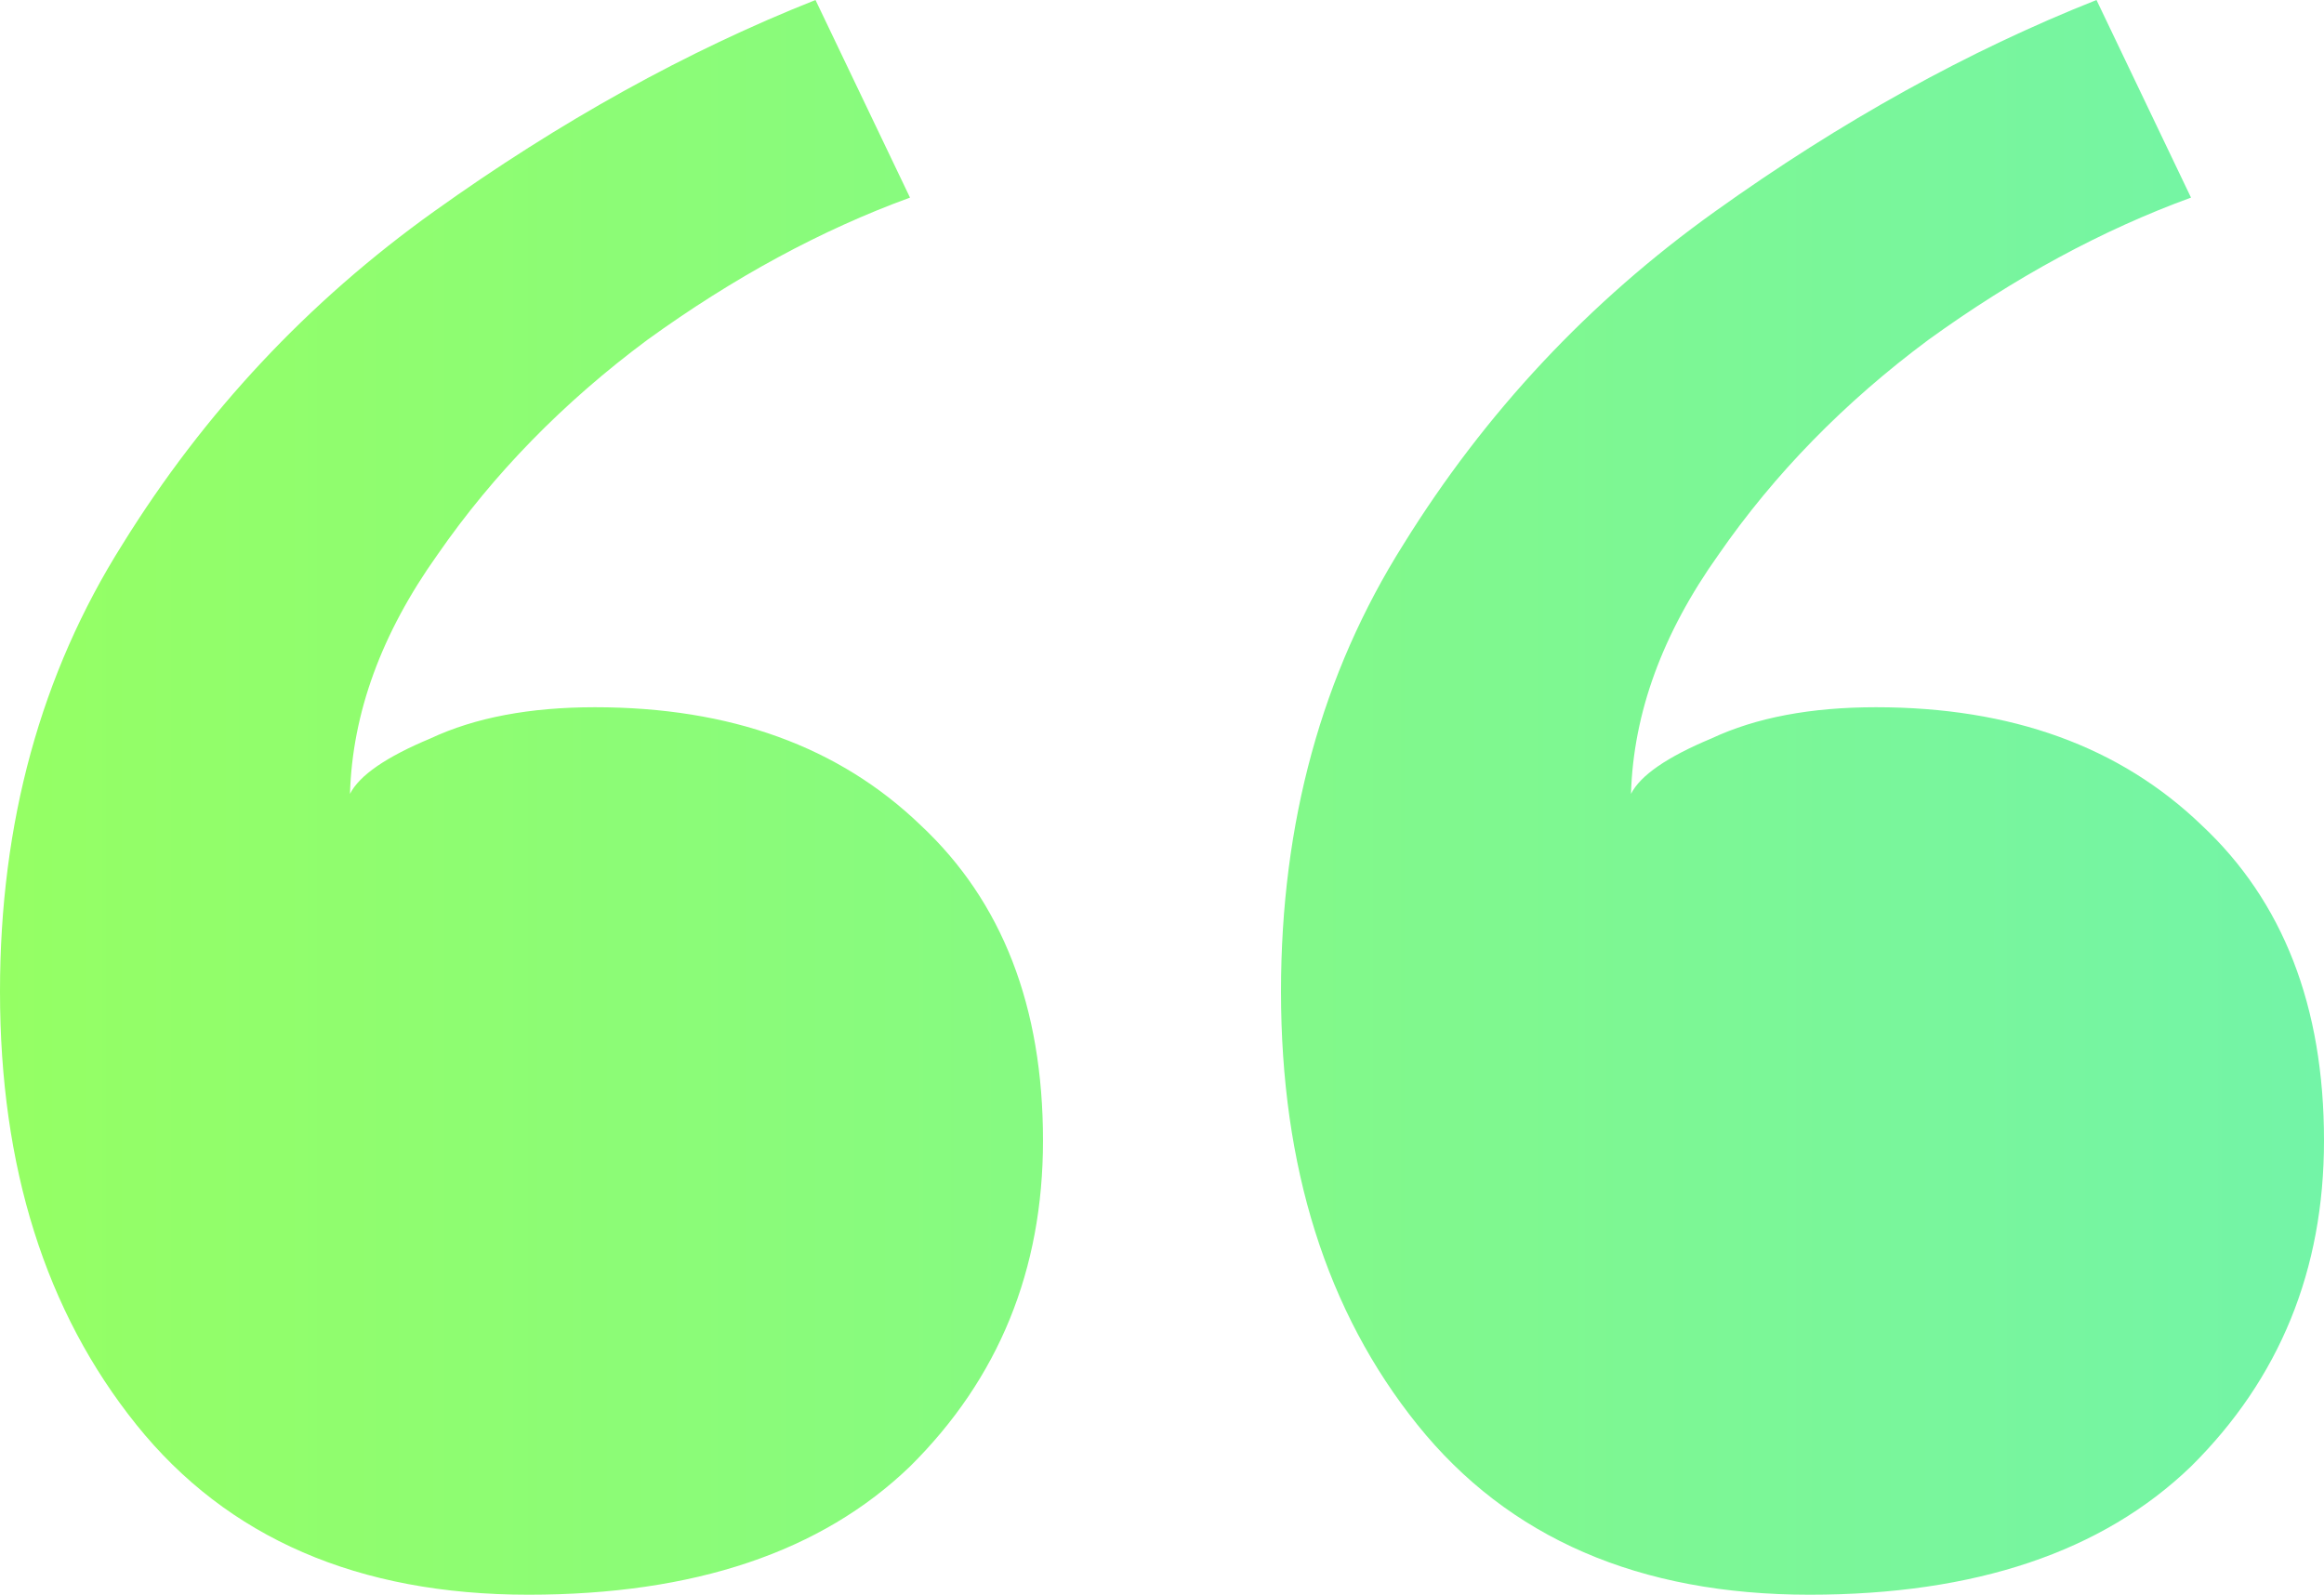 <svg xmlns="http://www.w3.org/2000/svg" width="102" height="70" viewBox="0 0 102 70" fill="none"><path d="M26.114 31.044C32.054 31.044 36.816 32.768 40.401 36.217C43.985 39.565 45.777 44.181 45.777 50.065C45.777 55.746 43.831 60.514 39.94 64.37C36.048 68.123 30.467 70 23.196 70C15.72 70 9.985 67.514 5.991 62.544C1.997 57.572 0 51.232 0 43.522C0 36.116 1.792 29.573 5.377 23.891C8.961 18.109 13.518 13.239 19.048 9.283C24.578 5.326 30.16 2.232 35.792 0L39.94 8.674C36.048 10.094 32.208 12.174 28.419 14.913C24.732 17.652 21.66 20.797 19.202 24.348C16.744 27.797 15.464 31.297 15.361 34.848C15.771 34.036 16.949 33.225 18.895 32.413C20.84 31.5 23.247 31.044 26.114 31.044ZM82.337 31.044C88.277 31.044 93.039 32.768 96.624 36.217C100.208 39.565 102 44.181 102 50.065C102 55.746 100.054 60.514 96.163 64.37C92.271 68.123 86.69 70 79.419 70C71.943 70 66.208 67.514 62.214 62.544C58.22 57.572 56.223 51.232 56.223 43.522C56.223 36.116 58.015 29.573 61.599 23.891C65.184 18.109 69.741 13.239 75.271 9.283C80.801 5.326 86.382 2.232 92.015 0L96.163 8.674C92.271 10.094 88.431 12.174 84.642 14.913C80.955 17.652 77.882 20.797 75.425 24.348C72.967 27.797 71.687 31.297 71.584 34.848C71.994 34.036 73.172 33.225 75.118 32.413C77.063 31.5 79.47 31.044 82.337 31.044Z" fill="url(#paint0_linear_328_1408)"></path><defs><linearGradient id="paint0_linear_328_1408" x1="0" y1="35" x2="102" y2="35" gradientUnits="userSpaceOnUse"><stop stop-color="#95FF64"></stop><stop offset="1" stop-color="#73F4A7"></stop></linearGradient></defs></svg>